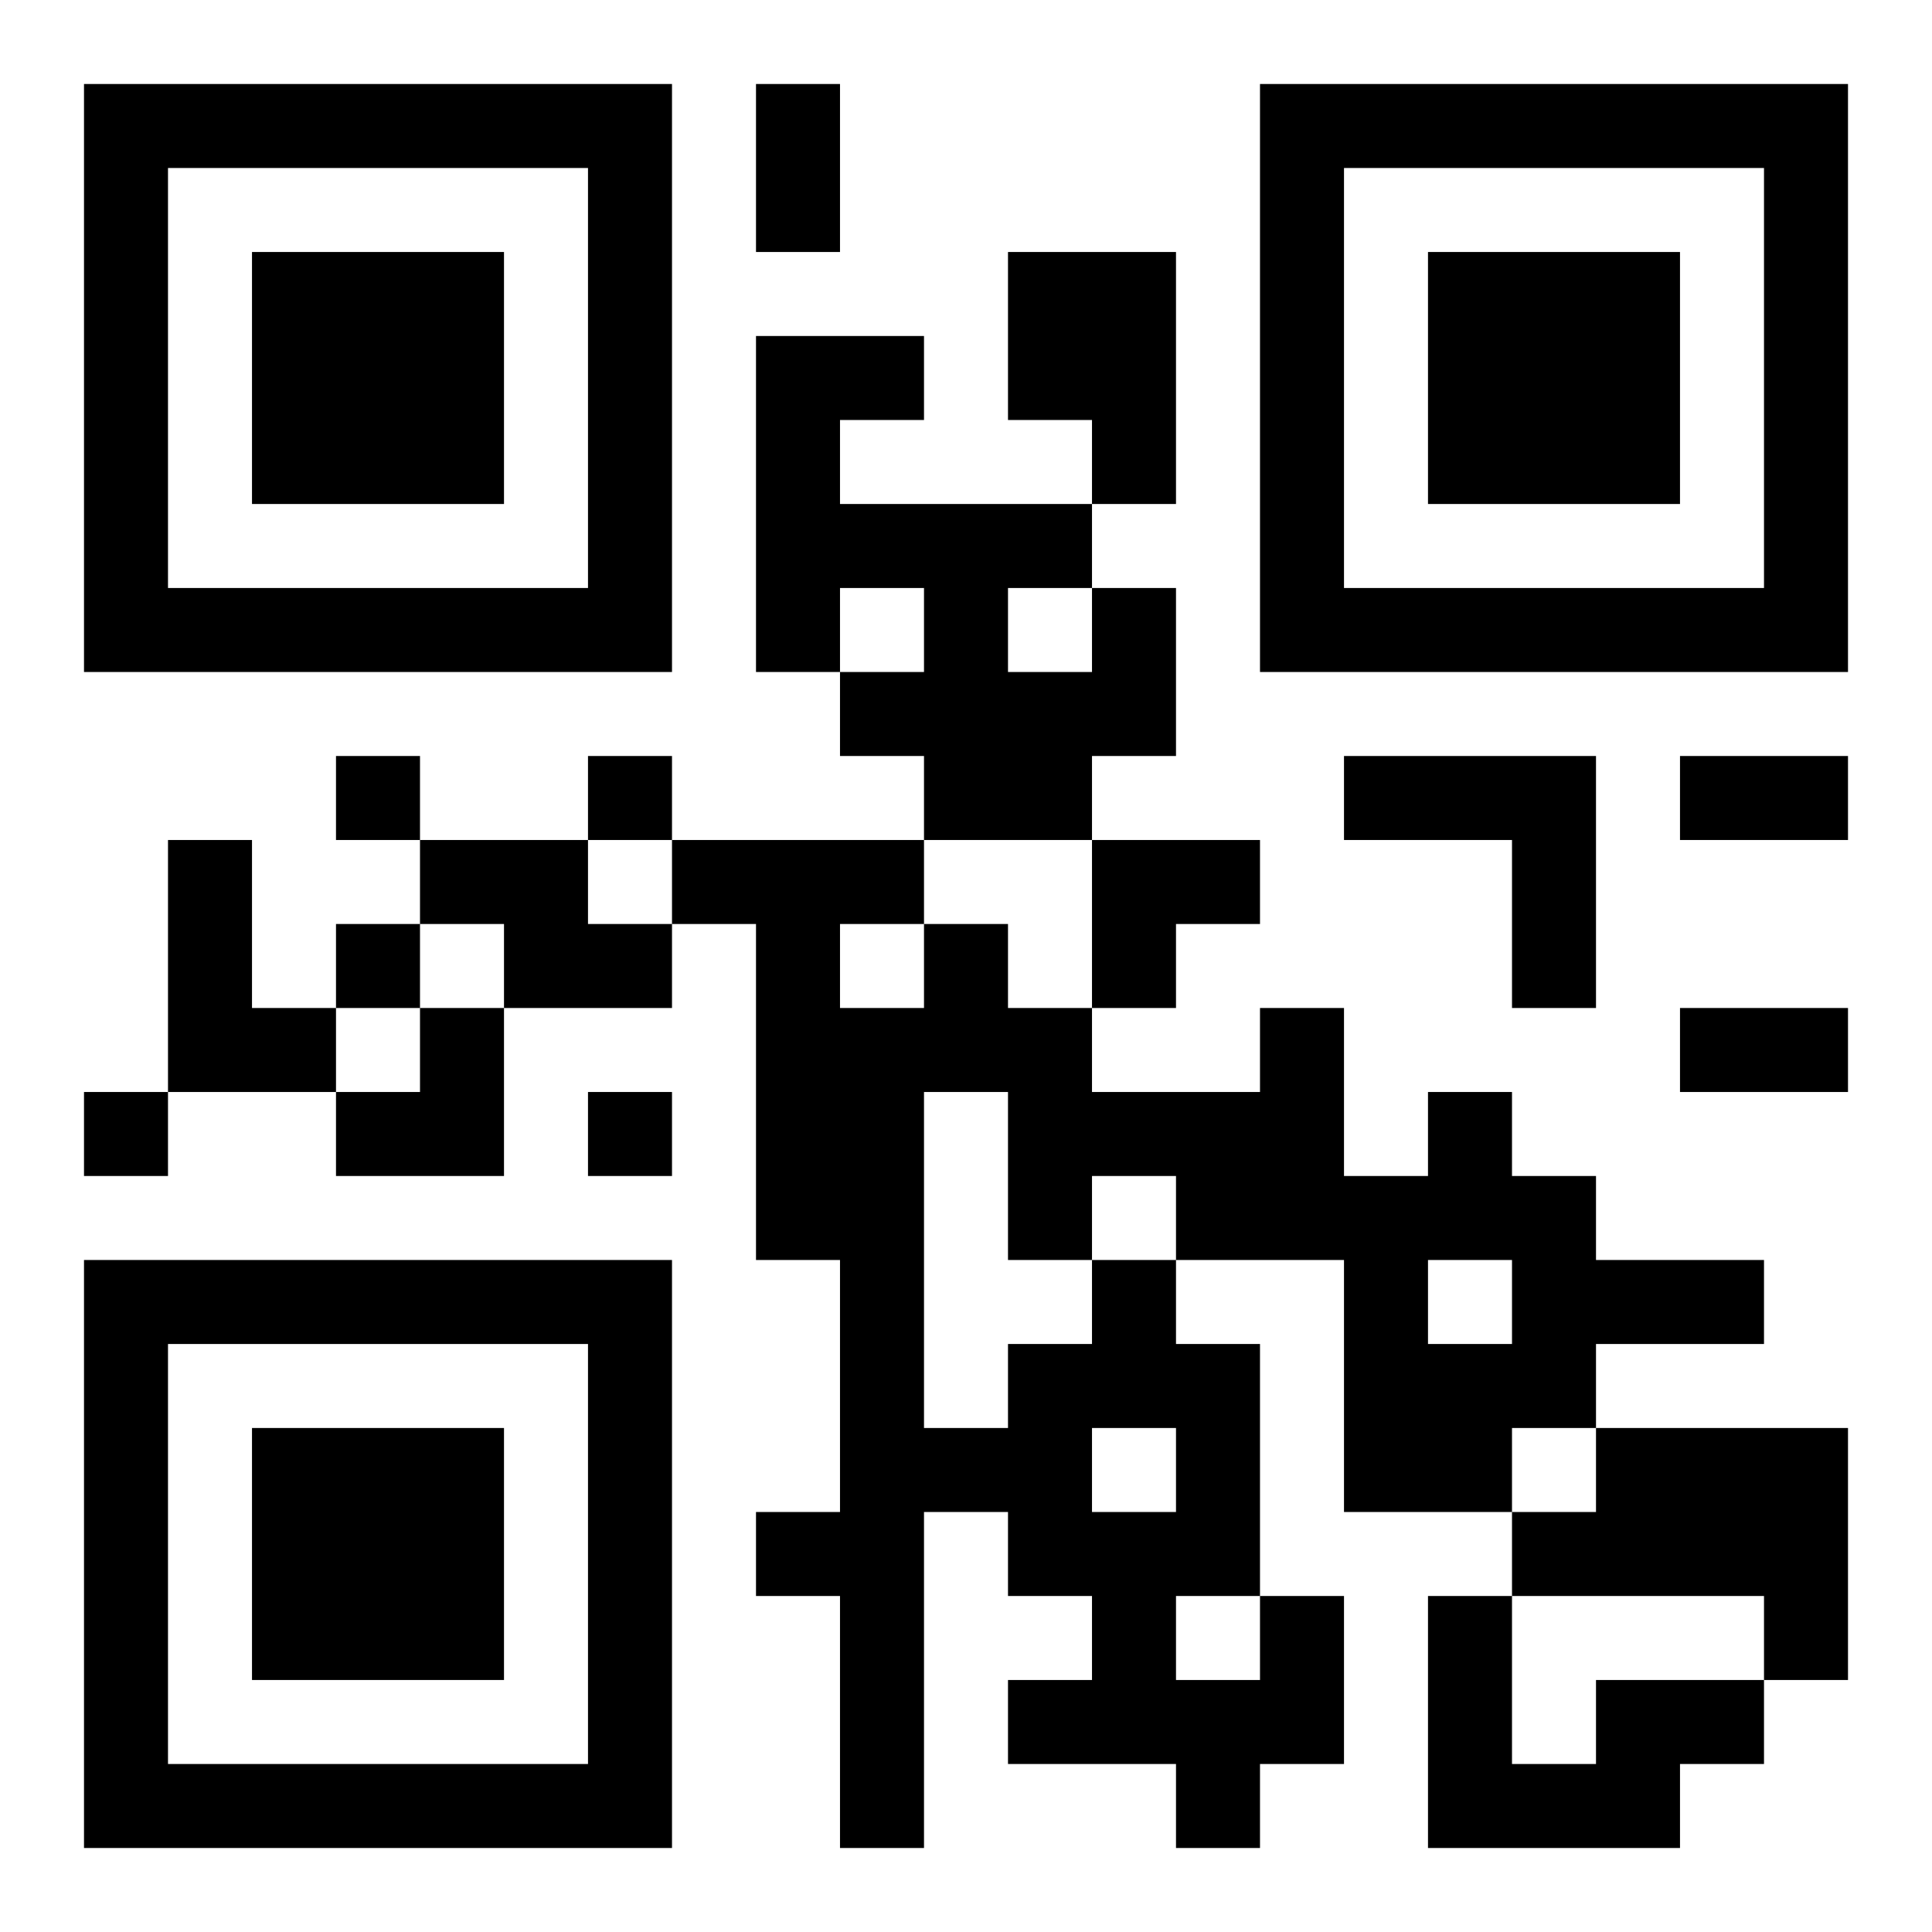 <?xml version="1.0" encoding="UTF-8"?>
<!DOCTYPE svg PUBLIC "-//W3C//DTD SVG 1.1//EN" "http://www.w3.org/Graphics/SVG/1.1/DTD/svg11.dtd">
<svg xmlns="http://www.w3.org/2000/svg" version="1.1" viewBox="0 0 23 23" stroke="none">
	<rect width="100%" height="100%" fill="#ffffff"/>
	<path d="M1,1h7v1h-7z M9,1h1v2h-1z M15,1h7v1h-7z M1,2h1v6h-1z M7,2h1v6h-1z M15,2h1v6h-1z M21,2h1v6h-1z M3,3h3v3h-3z M12,3h2v2h-2z M17,3h3v3h-3z M9,4h1v4h-1z M10,4h1v1h-1z M13,5h1v1h-1z M10,6h3v1h-3z M2,7h5v1h-5z M11,7h1v3h-1z M13,7h1v2h-1z M16,7h5v1h-5z M10,8h1v1h-1z M12,8h1v2h-1z M4,9h1v1h-1z M7,9h1v1h-1z M16,9h3v1h-3z M20,9h2v1h-2z M2,10h1v3h-1z M5,10h2v1h-2z M8,10h3v1h-3z M13,10h2v1h-2z M18,10h1v2h-1z M4,11h1v1h-1z M6,11h2v1h-2z M9,11h1v4h-1z M11,11h1v2h-1z M13,11h1v1h-1z M3,12h1v1h-1z M5,12h1v2h-1z M10,12h1v10h-1z M12,12h1v3h-1z M15,12h1v3h-1z M20,12h2v1h-2z M1,13h1v1h-1z M4,13h1v1h-1z M7,13h1v1h-1z M13,13h2v1h-2z M17,13h1v2h-1z M14,14h1v1h-1z M16,14h1v4h-1z M18,14h1v3h-1z M1,15h7v1h-7z M13,15h1v2h-1z M19,15h2v1h-2z M1,16h1v6h-1z M7,16h1v6h-1z M12,16h1v3h-1z M14,16h1v3h-1z M17,16h1v2h-1z M3,17h3v3h-3z M11,17h1v1h-1z M19,17h3v2h-3z M9,18h1v1h-1z M13,18h1v3h-1z M18,18h1v1h-1z M15,19h1v2h-1z M17,19h1v3h-1z M21,19h1v1h-1z M12,20h1v1h-1z M14,20h1v2h-1z M19,20h2v1h-2z M2,21h5v1h-5z M18,21h2v1h-2z" fill="#000000"/>
</svg>
